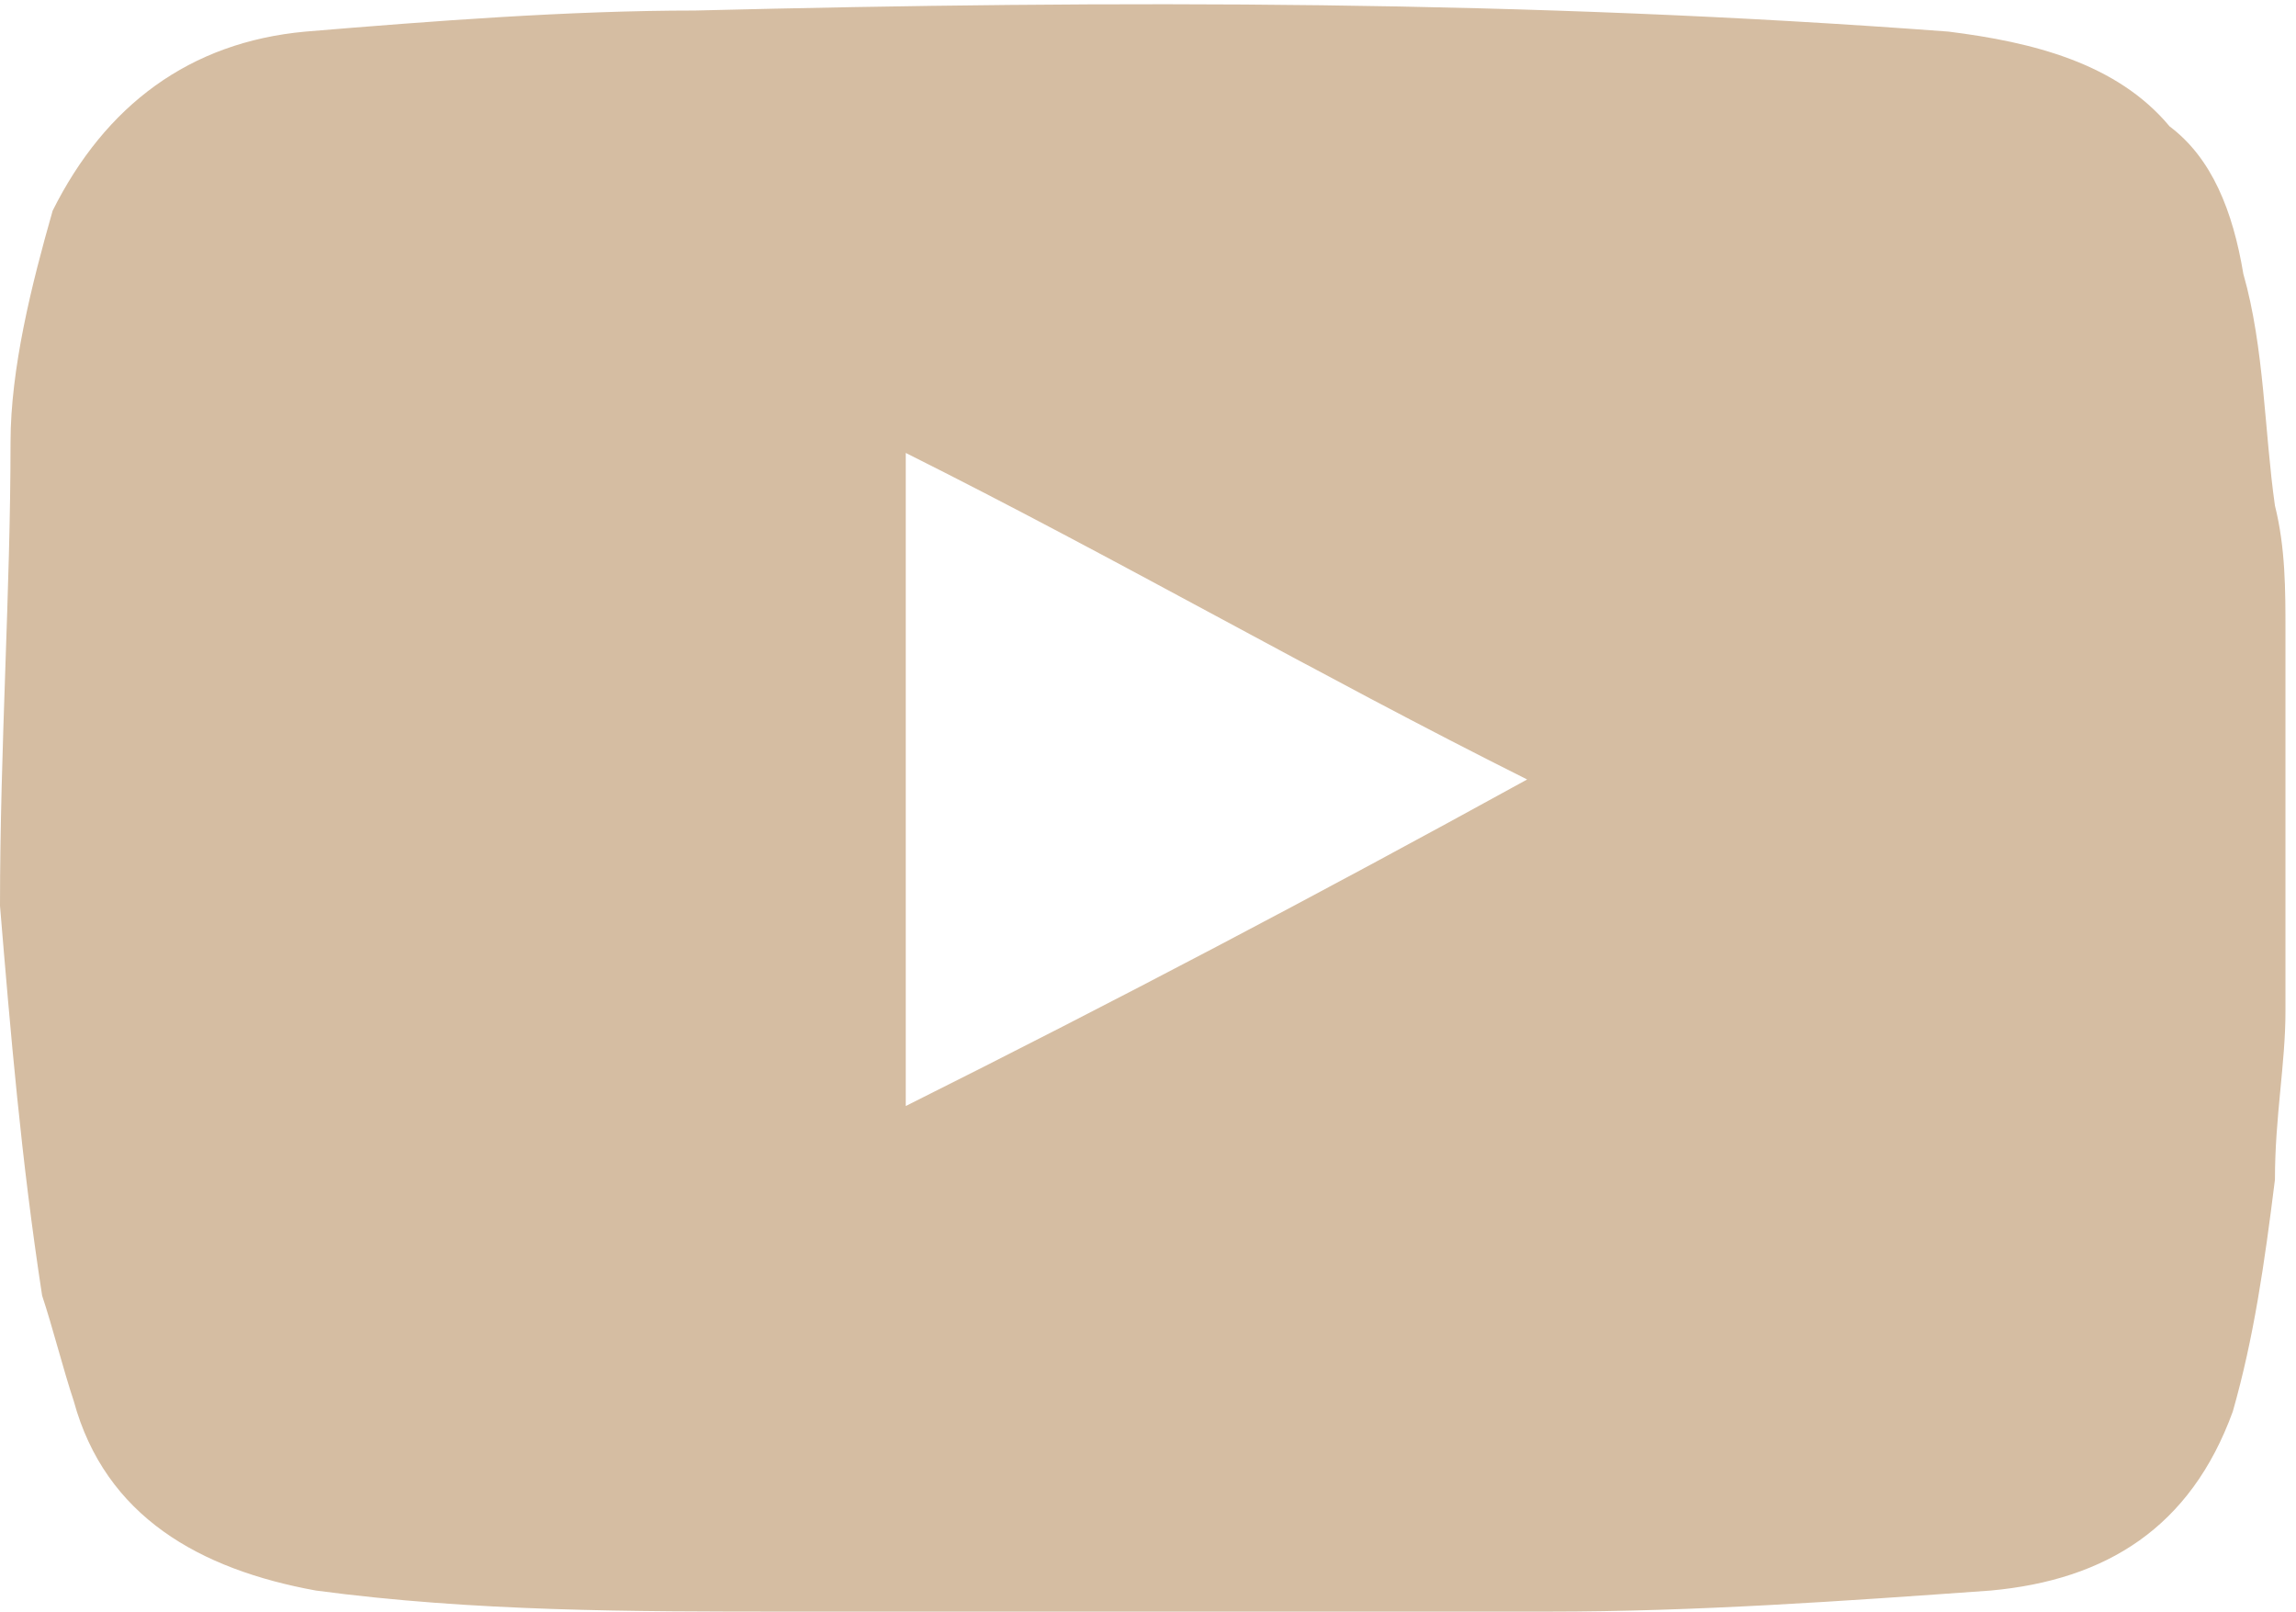 <?xml version="1.0" encoding="utf-8"?>
<!-- Generator: Adobe Illustrator 25.4.1, SVG Export Plug-In . SVG Version: 6.00 Build 0)  -->
<svg version="1.1" id="레이어_1" xmlns="http://www.w3.org/2000/svg" xmlns:xlink="http://www.w3.org/1999/xlink" x="0px"
	 y="0px" viewBox="0 0 21.8 15.3" style="enable-background:new 0 0 21.8 15.3;" xml:space="preserve">
<style type="text/css">
	.st0{fill:#D5BDA2;}
</style>
<g>
	<path class="st0" d="M21.7,6c0,1.1,0,2.3,0,3.4c0,0.1,0,0.1,0,0.2c0,0.5-0.1,1-0.1,1.6c-0.1,0.8-0.2,1.5-0.4,2.2
		c-0.4,1.1-1.2,1.6-2.3,1.7c-1.4,0.1-2.8,0.2-4.2,0.2c-2.4,0-4.8,0-7.2,0c-1.5,0-3,0-4.5-0.2c-1.1-0.2-2-0.7-2.3-1.8
		c-0.1-0.3-0.2-0.7-0.3-1C0.2,11,0.1,9.8,0,8.6c0-1.5,0.1-3,0.1-4.4c0-0.7,0.2-1.5,0.4-2.2C1,1,1.8,0.4,2.9,0.3
		c1.2-0.1,2.5-0.2,3.7-0.2c4-0.1,7.9-0.1,11.9,0.2c0.8,0.1,1.6,0.3,2.1,0.9C21,1.5,21.2,2,21.3,2.6c0.2,0.7,0.2,1.5,0.3,2.2
		C21.7,5.2,21.7,5.6,21.7,6z M8.6,10.5c2-1,3.9-2,5.9-3.1c-2-1-3.9-2.1-5.9-3.1C8.6,6.4,8.6,8.5,8.6,10.5z"/>
</g>
</svg>
